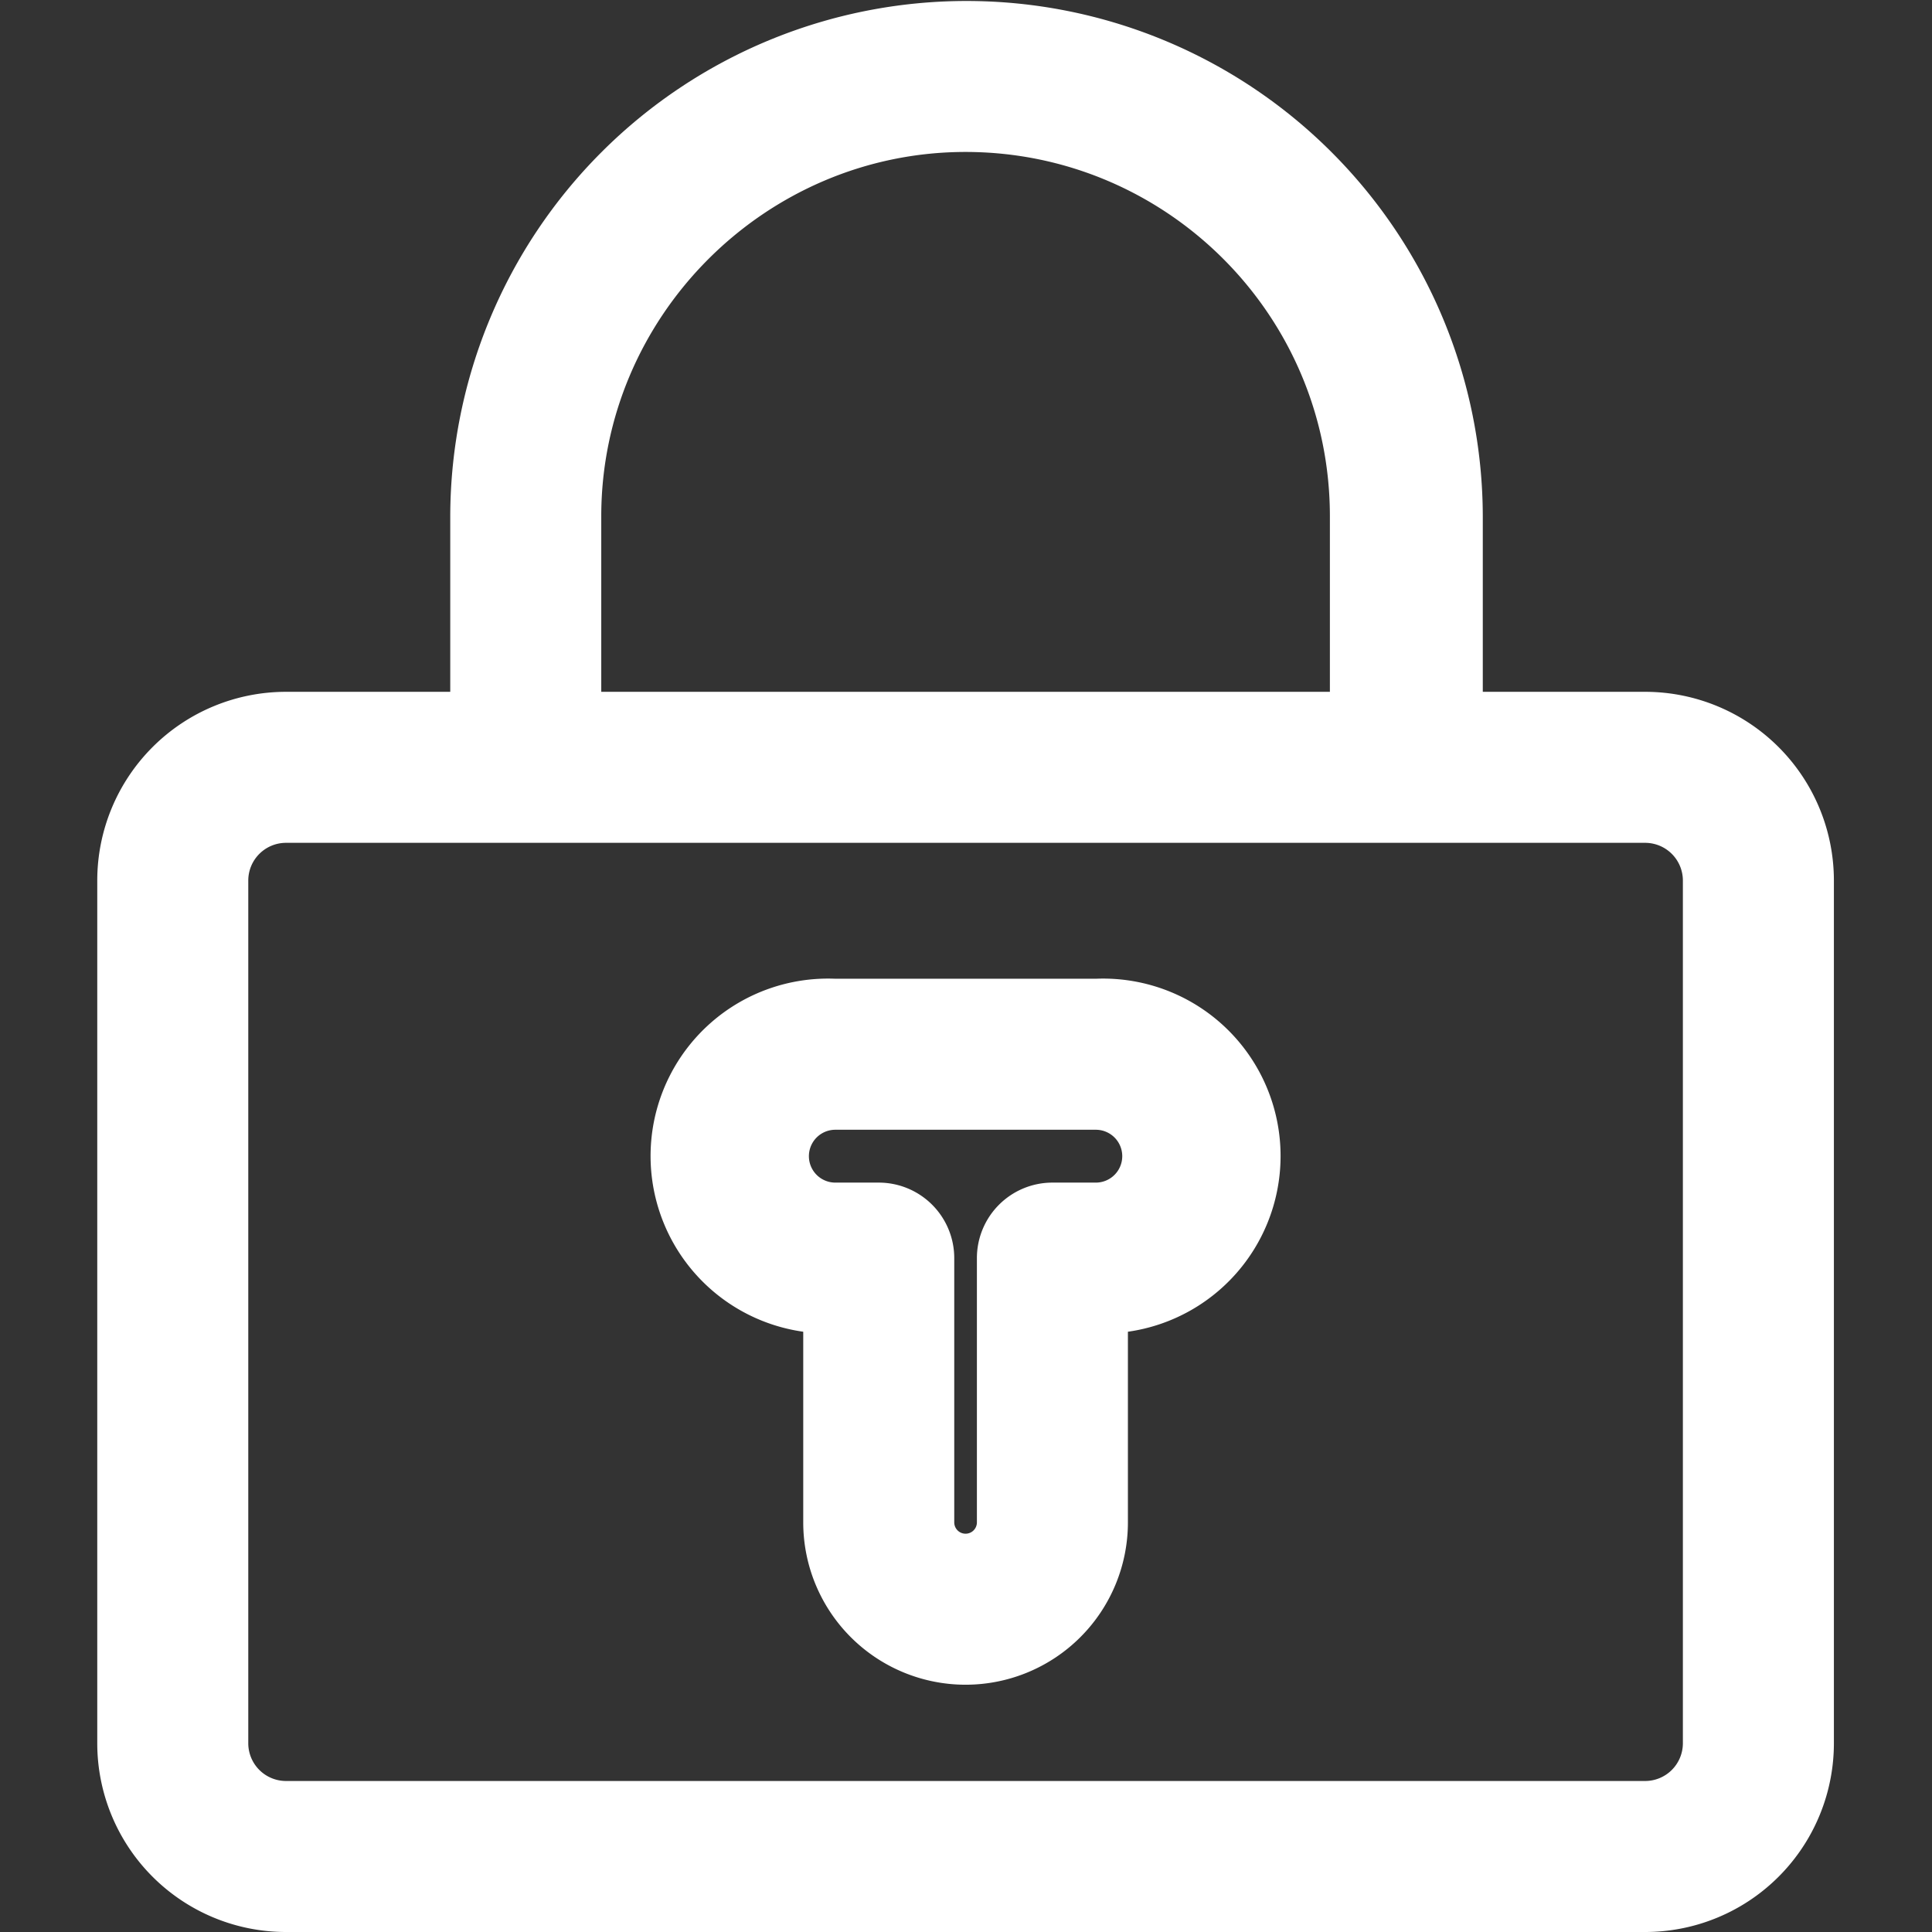 <?xml version="1.0" standalone="no"?><!DOCTYPE svg PUBLIC "-//W3C//DTD SVG 1.1//EN" "http://www.w3.org/Graphics/SVG/1.1/DTD/svg11.dtd"><svg t="1694486933002" class="icon" viewBox="0 0 1024 1024" version="1.1" xmlns="http://www.w3.org/2000/svg" p-id="8218" xmlns:xlink="http://www.w3.org/1999/xlink" width="100" height="100"><rect x="0" y="0" width="1024" height="1024" fill="#333333" stroke="none"/><path d="M871.951 1024H151.599A100.049 100.049 0 0 1 51.55 923.951V466.728a100.049 100.049 0 0 1 100.049-100.049h720.352a100.049 100.049 0 0 1 100.049 100.049v457.223a100.049 100.049 0 0 1-100.049 100.049zM151.599 446.718a20.01 20.01 0 0 0-20.01 20.01v457.223a20.01 20.01 0 0 0 20.01 20.01h720.352a20.01 20.01 0 0 0 20.01-20.01V466.728a20.01 20.01 0 0 0-20.01-20.01z" fill="#ffffff" p-id="8219"></path><path d="M511.775 892.936a86.042 86.042 0 0 1-86.042-86.042V705.845a94.046 94.046 0 0 1 17.008-187.091h138.067a94.046 94.046 0 0 1 17.008 187.091v101.049a86.042 86.042 0 0 1-86.042 86.042z m-69.034-294.144a14.007 14.007 0 0 0 0 28.014h23.011a40.02 40.02 0 0 1 40.02 40.02v140.068a6.003 6.003 0 1 0 12.006 0V666.826a40.02 40.02 0 0 1 40.02-40.02h23.011a14.007 14.007 0 0 0 0-28.014zM744.889 421.706a40.02 40.02 0 0 1-40.02-40.02V273.634c0-107.052-87.043-193.094-193.094-193.094s-193.094 87.043-193.094 193.094v108.053a40.02 40.02 0 0 1-80.039 0V273.634a273.634 273.634 0 0 1 547.267 0v108.053a40.02 40.02 0 0 1-41.02 40.02z" fill="#ffffff" p-id="8220"></path></svg>